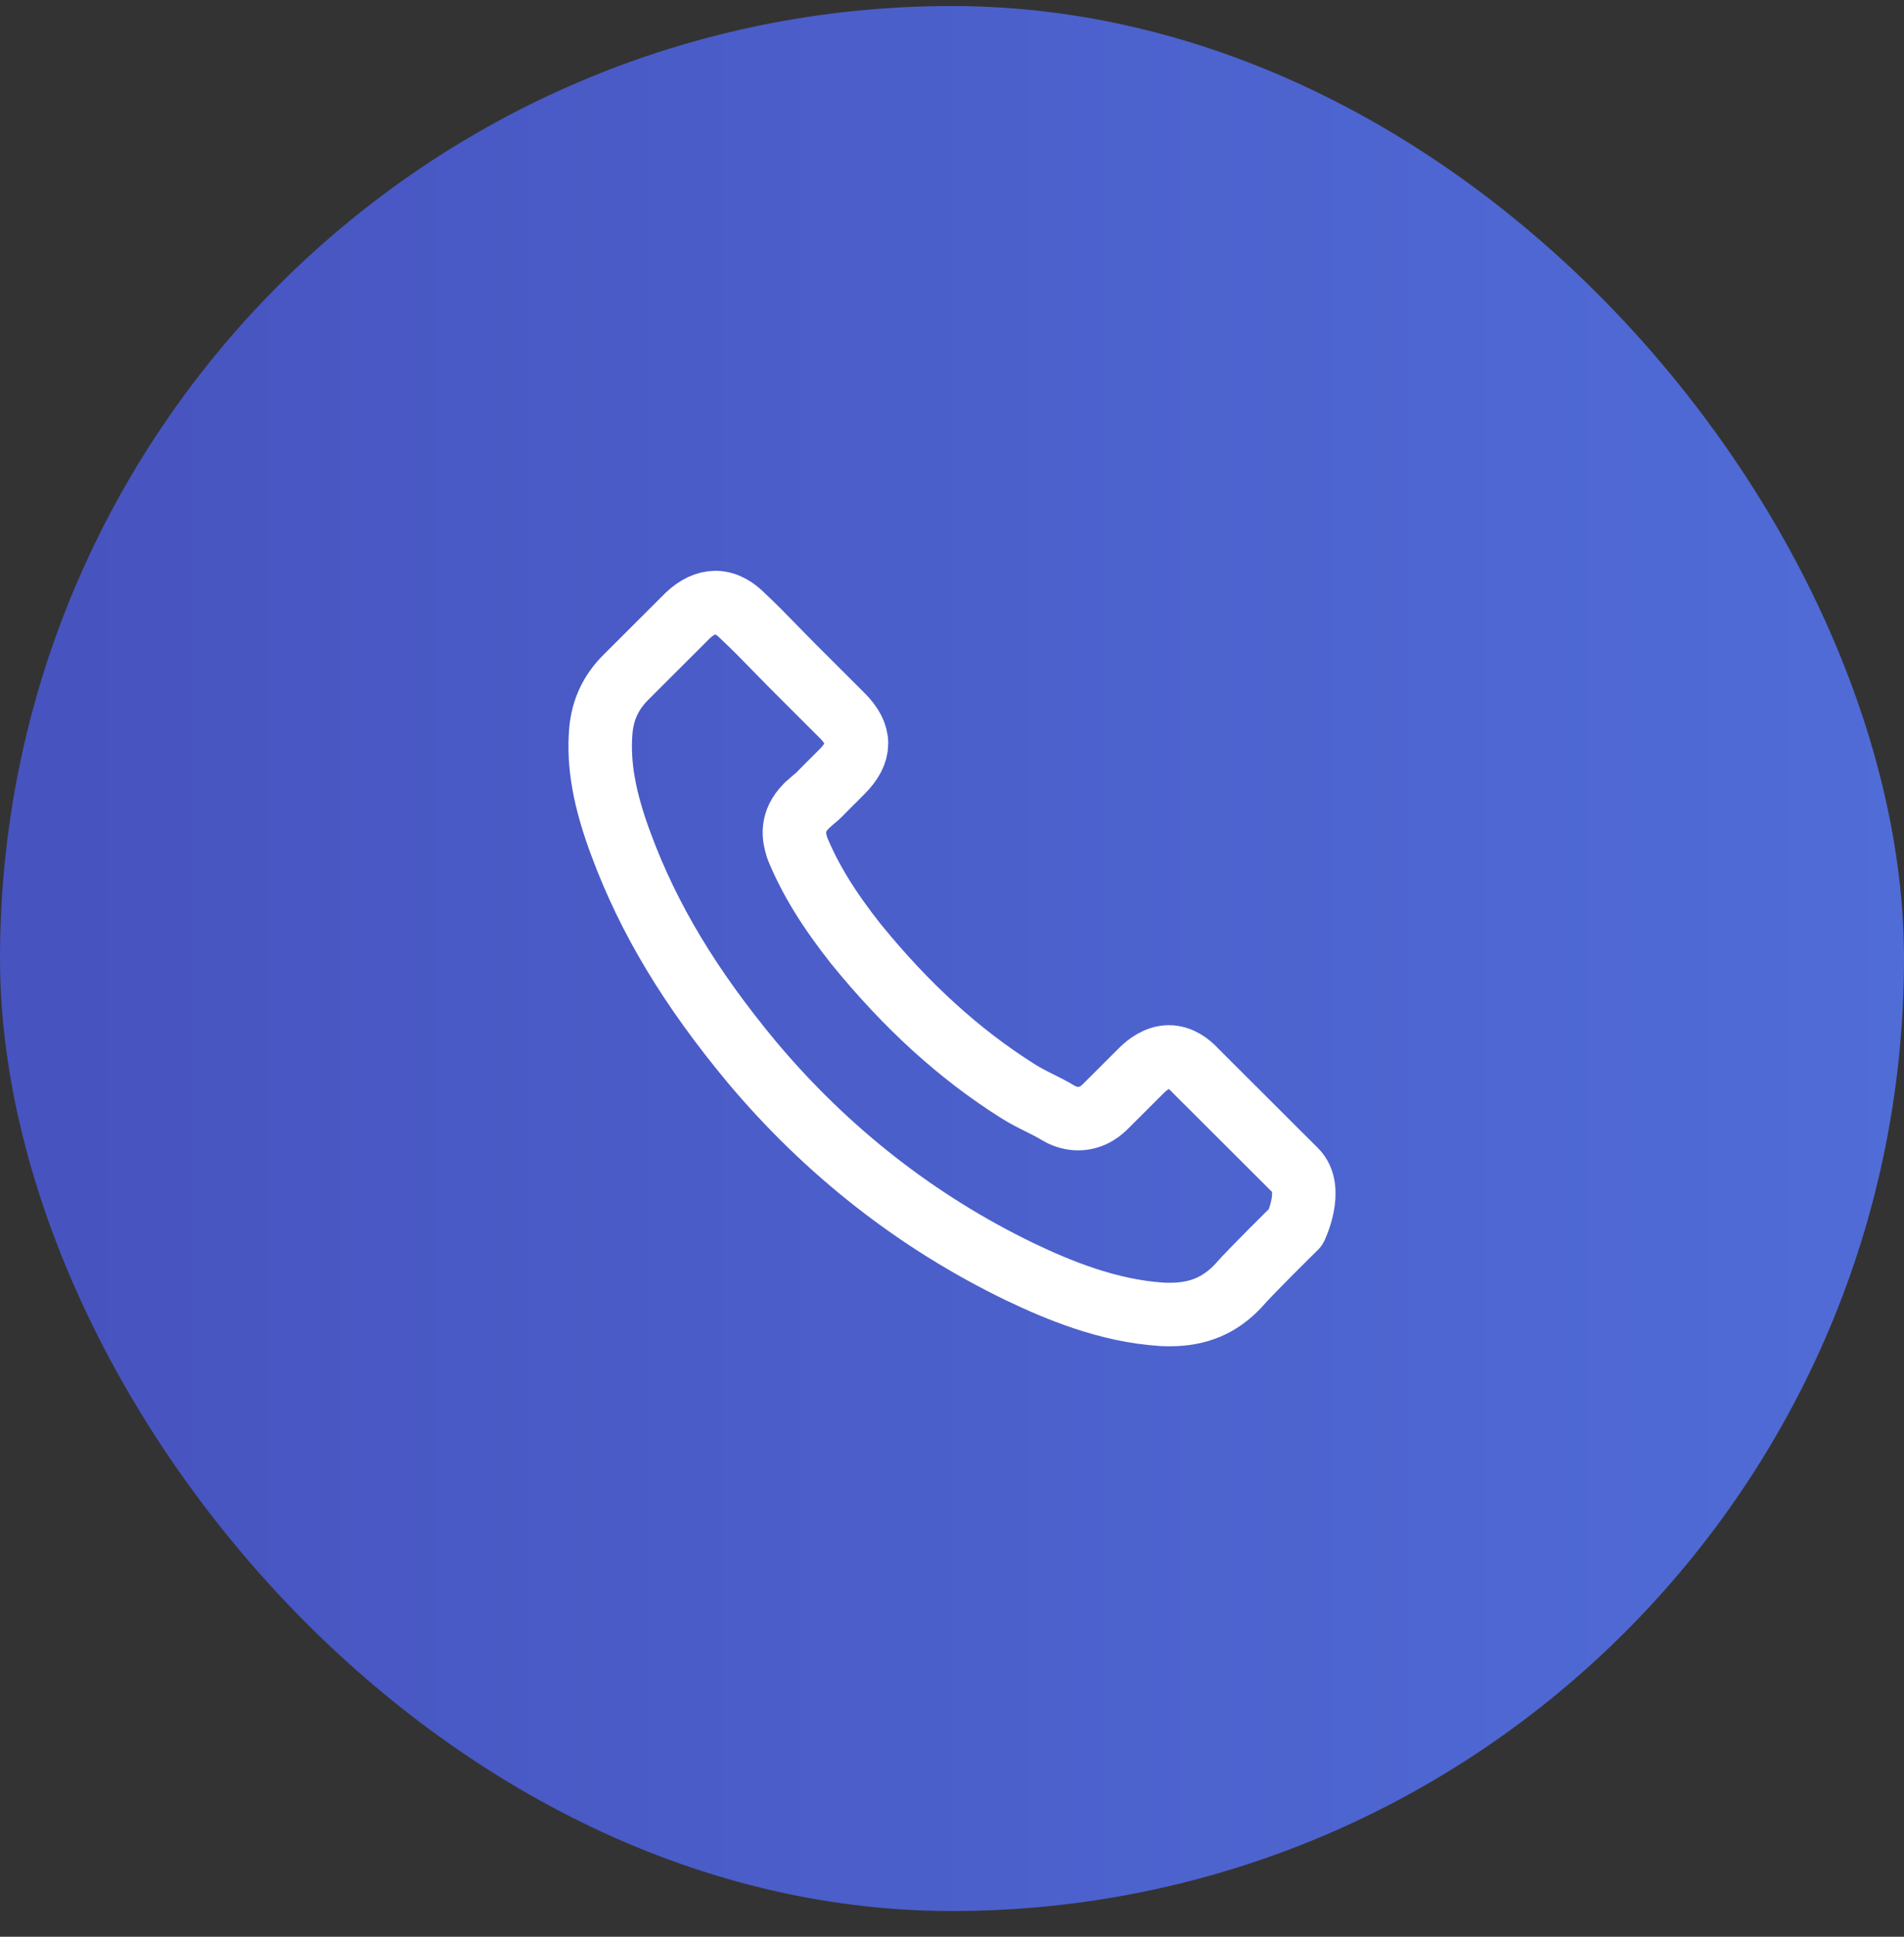 <svg width="60" height="61" viewBox="0 0 60 61" fill="none" xmlns="http://www.w3.org/2000/svg">
<rect x="0" y="0" width="60" height="61" fill="#333333" stroke="none"/>
<g clip-path="url(#clip0_60_3524)">
<rect y="0.19" width="60" height="60" rx="30" fill="url(#paint0_linear_60_3524)"/>
<path d="M40.829 38.654C40.829 38.654 39.381 40.076 39.026 40.493C38.448 41.11 37.767 41.402 36.874 41.402C36.788 41.402 36.696 41.402 36.61 41.396C34.91 41.287 33.33 40.625 32.145 40.059C28.905 38.494 26.06 36.271 23.695 33.455C21.743 31.107 20.438 28.936 19.574 26.605C19.041 25.183 18.847 24.074 18.933 23.029C18.99 22.36 19.247 21.806 19.723 21.332L21.675 19.384C21.955 19.121 22.253 18.978 22.545 18.978C22.905 18.978 23.197 19.195 23.381 19.378C23.386 19.384 23.392 19.39 23.398 19.395C23.747 19.721 24.079 20.058 24.428 20.418C24.606 20.601 24.789 20.784 24.972 20.972L26.535 22.532C27.142 23.137 27.142 23.697 26.535 24.303C26.369 24.468 26.209 24.634 26.043 24.794C25.562 25.285 25.939 24.909 25.441 25.354C25.43 25.366 25.419 25.371 25.413 25.383C24.921 25.874 25.012 26.354 25.115 26.68C25.121 26.697 25.127 26.714 25.132 26.731C25.539 27.713 26.111 28.639 26.981 29.742L26.987 29.747C28.567 31.69 30.233 33.204 32.071 34.363C32.305 34.512 32.546 34.632 32.775 34.746C32.981 34.849 33.175 34.946 33.341 35.049C33.364 35.06 33.387 35.078 33.41 35.089C33.605 35.186 33.788 35.232 33.977 35.232C34.452 35.232 34.75 34.935 34.847 34.837L35.969 33.718C36.164 33.523 36.473 33.289 36.834 33.289C37.188 33.289 37.48 33.512 37.658 33.706C37.664 33.712 37.664 33.712 37.669 33.718L40.824 36.866C41.413 37.448 40.829 38.654 40.829 38.654Z" stroke="white" stroke-width="2" stroke-linecap="round" stroke-linejoin="round"/>
</g>
<defs>
<linearGradient id="paint0_linear_60_3524" x1="0" y1="30.19" x2="60" y2="30.19" gradientUnits="userSpaceOnUse">
<stop stop-color="#4753BF"/>
<stop offset="1" stop-color="#506CD7"/>
</linearGradient>
<clipPath id="clip0_60_3524">
<rect y="0.19" width="60" height="60" rx="30" fill="white"/>
</clipPath>
</defs>
</svg>
